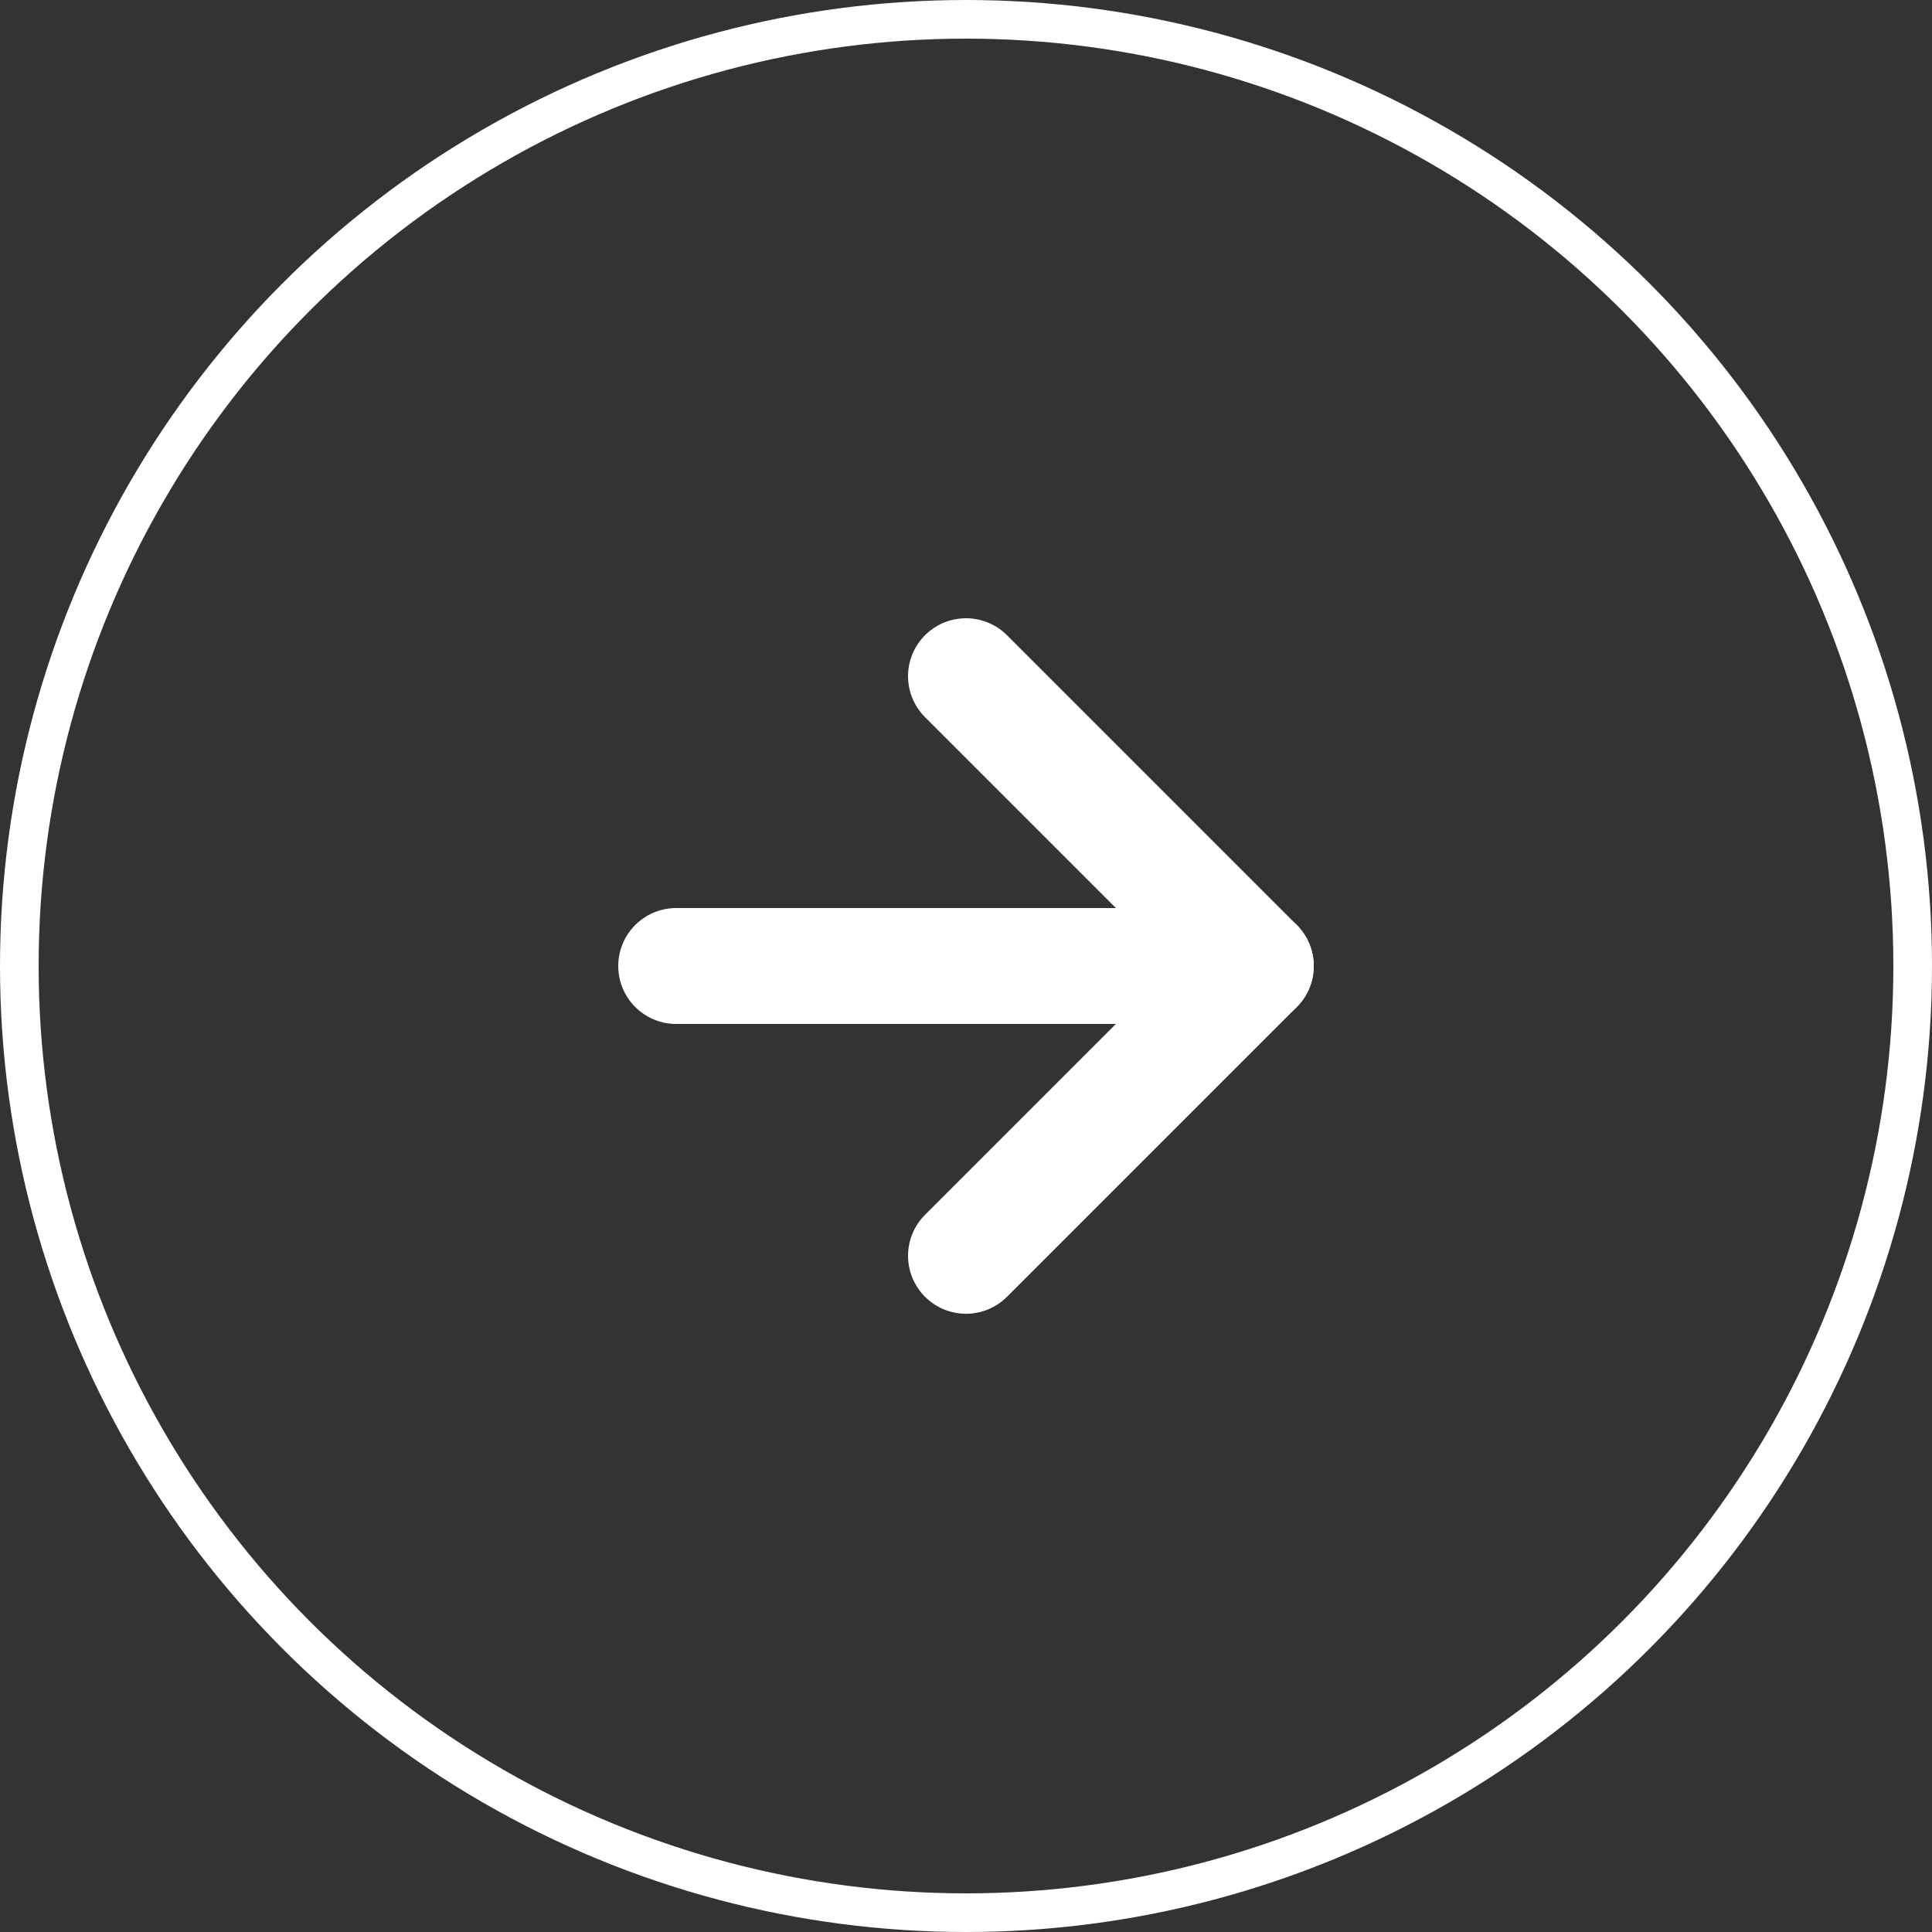 <svg xmlns="http://www.w3.org/2000/svg" width="50" height="50" viewBox="0 0 50 50">
    <rect x="0" y="0" width="50" height="50" fill="#333333" stroke="none"/>
    <g data-name="타원 2" style="stroke:#fff;fill:none">
        <circle cx="25" cy="25" r="25" style="stroke:none"/>
        <circle cx="25" cy="25" r="24.5" style="fill:none"/>
    </g>
    <g data-name="Icon feather-arrow-down">
        <path data-name="패스 15" d="M0 15V0" transform="rotate(90 3.75 28.75)" style="stroke-linecap:round;stroke-linejoin:round;stroke-width:3px;stroke:#fff;fill:none"/>
        <path data-name="패스 16" d="M15 7.5 7.5 0 0 7.5" transform="rotate(90 7.5 25)" style="stroke-linecap:round;stroke-linejoin:round;stroke-width:3px;stroke:#fff;fill:none"/>
    </g>
</svg>
